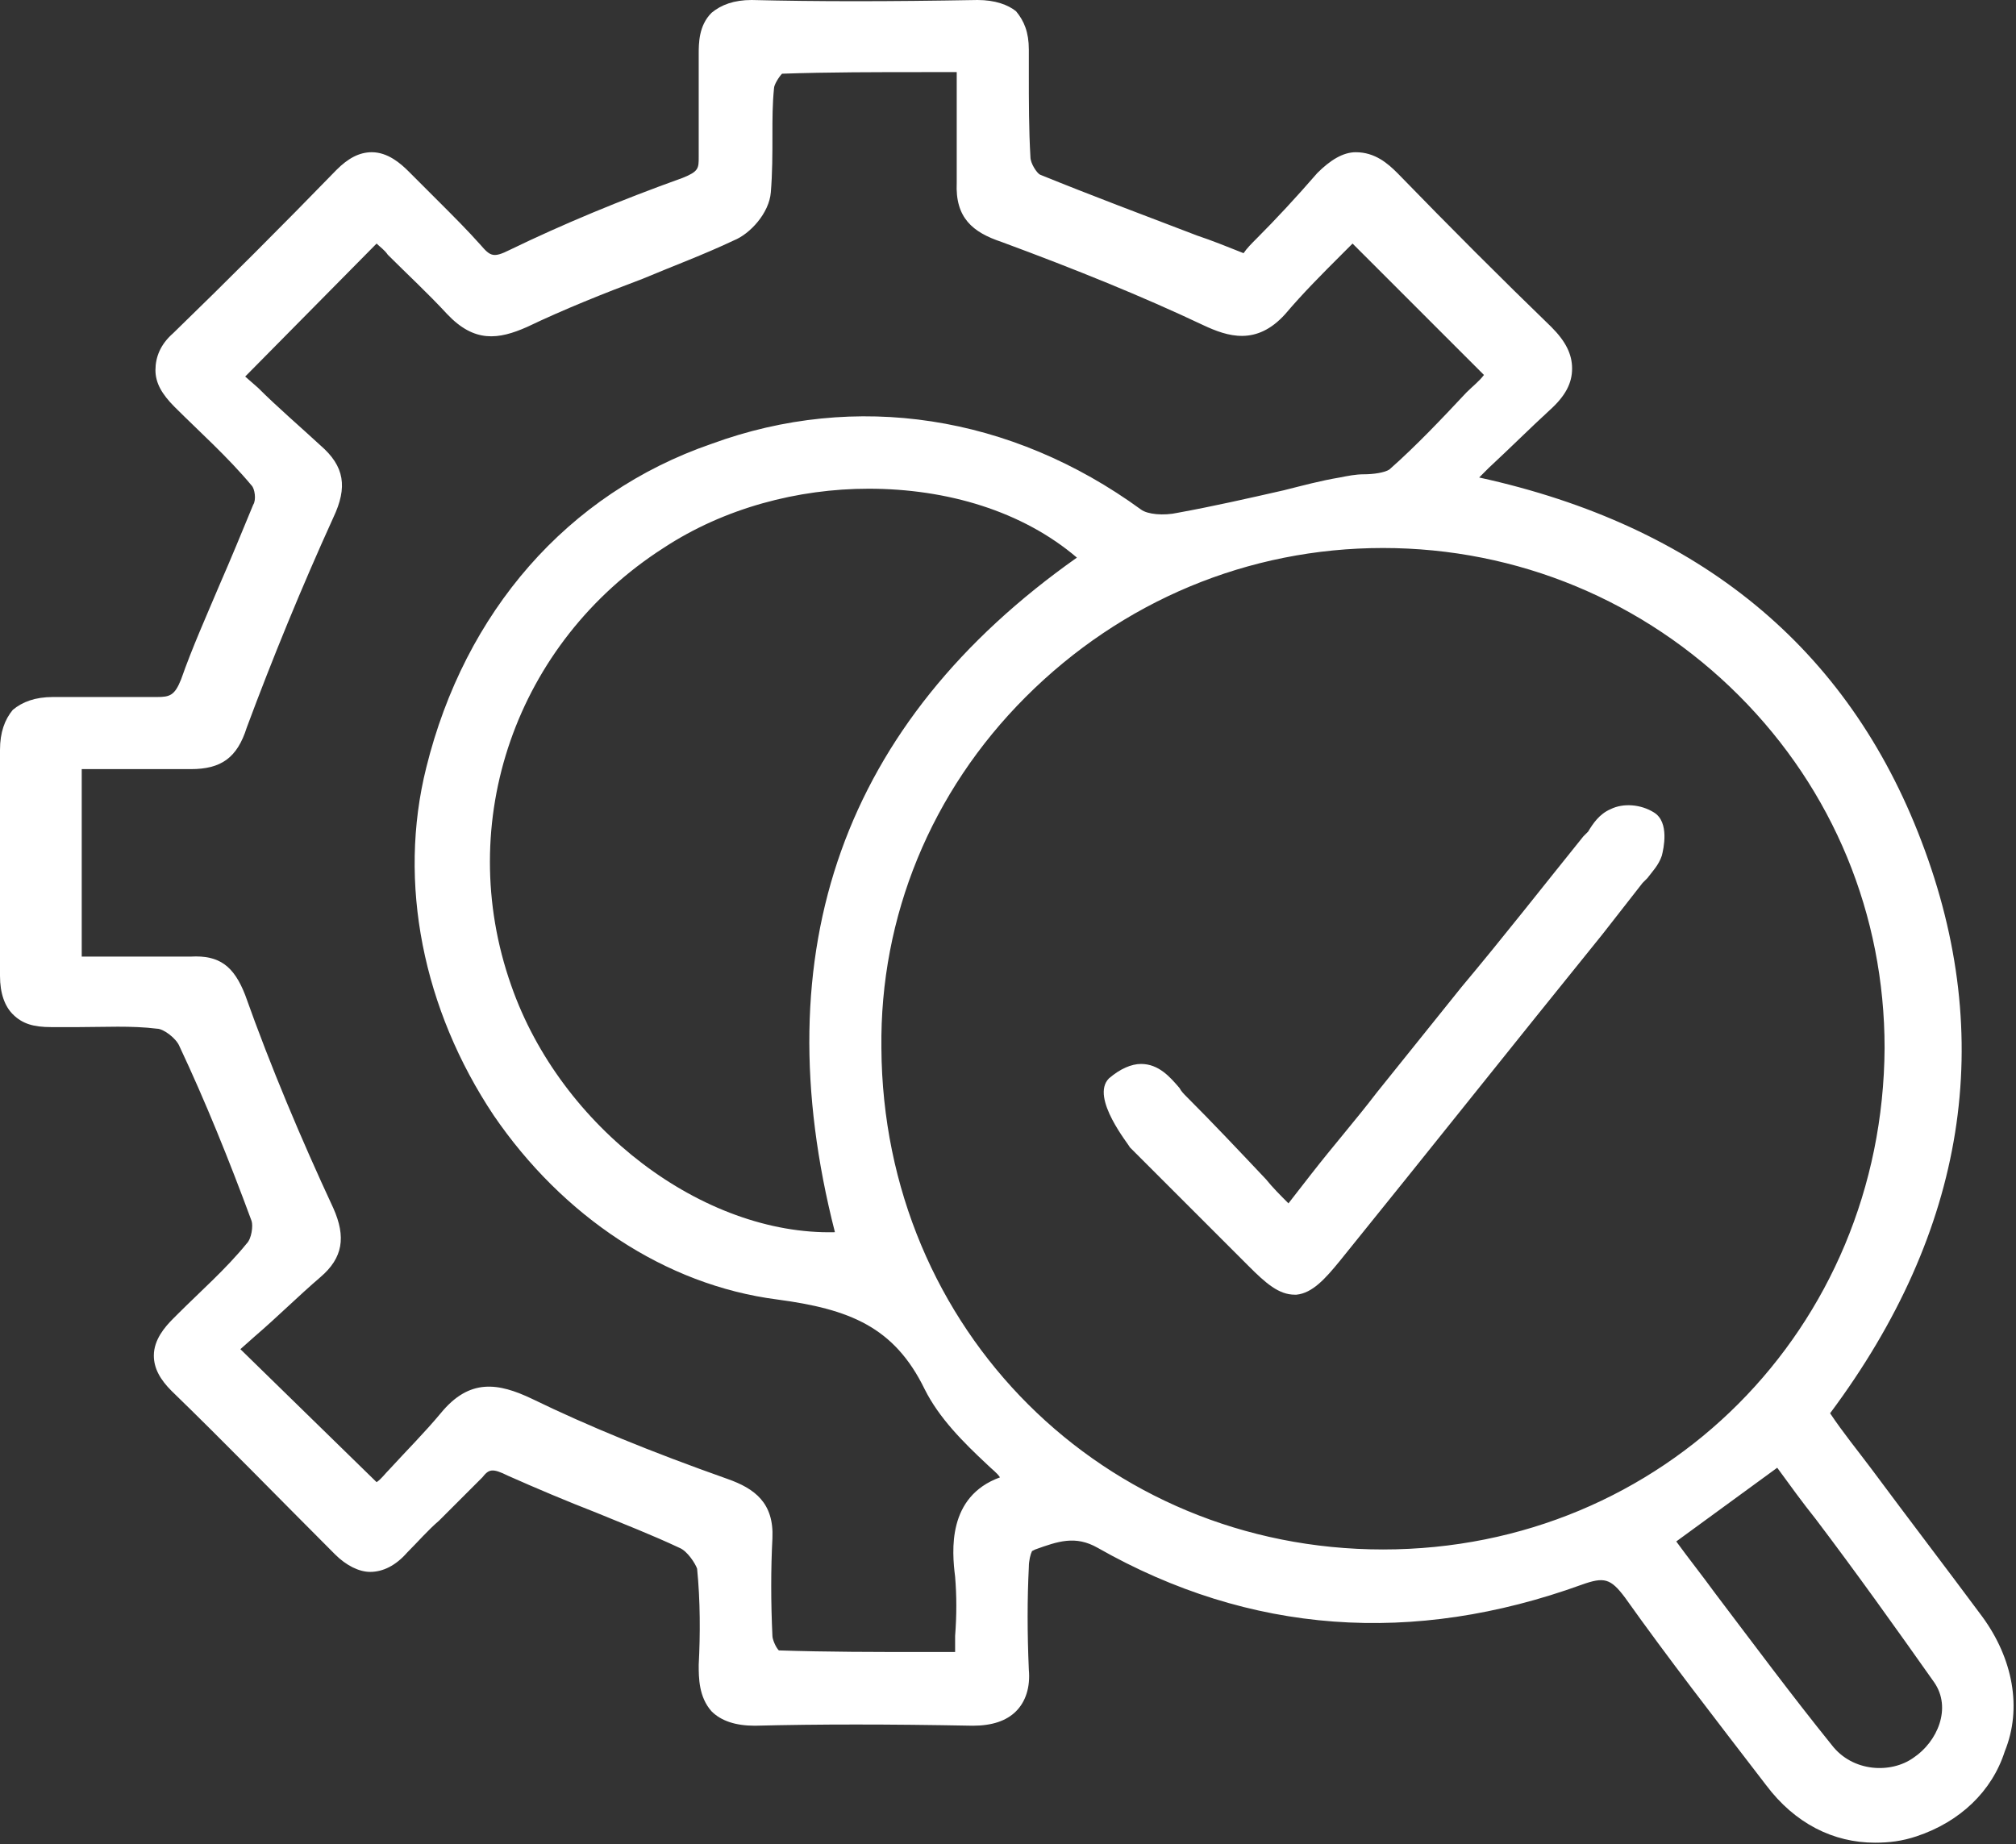 <?xml version="1.0" encoding="UTF-8"?>
<svg xmlns="http://www.w3.org/2000/svg" xmlns:xlink="http://www.w3.org/1999/xlink" version="1.1" id="Layer_1" x="0px" y="0px" width="125.8px" height="115.1px" viewBox="0 0 125.8 115.1" style="enable-background:new 0 0 125.8 115.1;" xml:space="preserve"><rect x="0" y="0" width="125.8" height="115.1" fill="#333333" stroke="none"/> <style type="text/css"> .st0{fill:#FFFFFF;} </style> <g> <path class="st0" d="M123.7,100.9c-2.3-3.1-4.6-6.1-6.9-9.2c-0.9-1.2-1.8-2.3-2.6-3.5c8.5-11.4,10.4-23.4,5.7-35.7 c-4.6-12.1-13.9-19.7-27.6-22.7c0.2-0.2,0.4-0.4,0.6-0.6c1.4-1.3,2.6-2.5,3.8-3.6c1-0.9,1.4-1.7,1.4-2.6s-0.4-1.7-1.3-2.6 c-3.1-3-6.3-6.2-9.6-9.6c-0.6-0.6-1.4-1.3-2.6-1.3c-0.8,0-1.6,0.5-2.4,1.3c-1.3,1.5-2.6,2.9-3.8,4.1c-0.3,0.3-0.6,0.6-0.8,0.9 c-1-0.4-2-0.8-2.9-1.1c-3.4-1.3-6.6-2.5-9.8-3.8c-0.2-0.1-0.6-0.7-0.6-1.1c-0.1-1.7-0.1-3.5-0.1-5.2V3.1c0-1.1-0.3-1.8-0.8-2.4 C62.9,0.3,62.1,0,61,0c-5.6,0.1-10,0.1-14.1,0c-1.1,0-1.9,0.3-2.5,0.8c-0.8,0.8-0.8,1.9-0.8,2.6c0,1.1,0,2.2,0,3.3c0,1,0,2.1,0,3.1 c0,0.7,0,0.9-1,1.3c-3.9,1.4-7.5,2.9-10.8,4.5c-1,0.5-1.2,0.4-1.8-0.3c-0.8-0.9-1.7-1.8-2.5-2.6c-0.7-0.7-1.3-1.3-2-2 c-0.5-0.5-1.3-1.2-2.3-1.2l0,0c-0.8,0-1.5,0.4-2.2,1.1c-3.4,3.5-6.8,6.9-10.2,10.2c-0.8,0.7-1.1,1.5-1.1,2.3s0.4,1.5,1.2,2.3 c1.5,1.5,3.3,3.1,4.8,4.9c0.2,0.2,0.3,0.9,0.1,1.2c-0.7,1.7-1.4,3.4-2.1,5c-0.8,1.9-1.7,3.9-2.4,5.9c-0.4,1-0.7,1.1-1.5,1.1 c-1.3,0-2.6,0-3.9,0c-0.9,0-1.7,0-2.6,0c-1.1,0-1.9,0.3-2.5,0.8C0.3,44.9,0,45.7,0,46.8c0,4.7,0,9.5,0,14.1c0,1.1,0.3,1.9,0.8,2.4 c0.6,0.6,1.3,0.8,2.4,0.8l0,0c0.6,0,1.1,0,1.7,0c1.6,0,3.3-0.1,4.9,0.1c0.4,0,1.2,0.6,1.4,1.1c1.6,3.4,3.1,7.1,4.5,10.9 c0.1,0.3,0,1.1-0.3,1.4c-1.3,1.6-2.9,3-4.3,4.4l-0.3,0.3c-0.5,0.5-1.2,1.3-1.2,2.3c0,0.8,0.4,1.5,1.1,2.2C14,90,17.3,93.4,20.9,97 c0.7,0.7,1.5,1.1,2.2,1.1l0,0c0.8,0,1.6-0.4,2.3-1.2c0.7-0.7,1.3-1.4,2-2c0.9-0.9,1.8-1.8,2.7-2.7c0.4-0.5,0.6-0.6,1.6-0.1 c1.8,0.8,3.7,1.6,5.5,2.3c1.7,0.7,3.5,1.4,5.2,2.2c0.5,0.2,1,1,1.1,1.3c0.2,2,0.2,4.1,0.1,6c0,0.8,0,2,0.8,2.9 c0.6,0.6,1.5,0.9,2.7,0.9c4-0.1,8.3-0.1,13.6,0c1.2,0,2.1-0.3,2.7-0.9c0.6-0.6,0.9-1.5,0.8-2.6c-0.1-2.3-0.1-4.4,0-6.4 c0-0.4,0.1-0.8,0.2-1l0.2-0.1c1.4-0.5,2.5-0.9,3.9-0.1c9.5,5.4,19.7,6.1,30.2,2.3c1.4-0.5,1.8-0.4,2.7,0.8 c2.7,3.8,5.5,7.4,8.8,11.7c1.8,2.4,4.2,3.6,6.8,3.6c0.9,0,1.7-0.1,2.6-0.4c2.7-0.9,4.7-2.8,5.5-5.3 C126.2,106.6,125.6,103.5,123.7,100.9z M59.6,98.4c0.1,1.2,0.1,2.4,0,3.7c0,0.3,0,0.7,0,1h-1.8c-3.2,0-6.2,0-9.2-0.1 c-0.2-0.2-0.4-0.7-0.4-0.9c-0.1-2.1-0.1-4.2,0-6.1c0.1-2.2-1.1-3.1-2.8-3.7c-4.8-1.7-8.7-3.3-12.2-5c-2.1-1-3.9-1.3-5.7,0.9 c-1,1.2-2.1,2.3-3.2,3.5c-0.3,0.3-0.5,0.6-0.8,0.8L15,84.2l0.9-0.8c1.4-1.2,2.7-2.5,4.1-3.7s1.6-2.5,0.8-4.3 c-2-4.3-3.9-8.8-5.5-13.3c-0.7-1.8-1.6-2.5-3.4-2.4c-1.8,0-3.6,0-5.4,0H5.1V48c0.4,0,0.8,0,1.3,0c1.8,0,3.7,0,5.5,0 c1.9,0,2.9-0.7,3.5-2.6c1.6-4.3,3.4-8.7,5.4-13.1c0.9-1.9,0.7-3.2-0.8-4.5c-1.3-1.2-2.7-2.4-3.9-3.6l-0.8-0.7l8.2-8.3 c0.2,0.2,0.5,0.4,0.7,0.7c1.2,1.2,2.5,2.4,3.7,3.7c1.7,1.8,3.2,1.6,5,0.8c2.3-1.1,4.8-2.1,7.2-3c1.9-0.8,3.8-1.5,5.7-2.4 c1-0.4,2.2-1.7,2.3-3c0.1-1.2,0.1-2.4,0.1-3.6c0-1,0-1.9,0.1-2.9c0-0.2,0.3-0.7,0.5-0.9c2.9-0.1,5.9-0.1,9-0.1c0.6,0,1.3,0,1.9,0 c0,0.5,0,1,0,1.5c0,1.9,0,3.6,0,5.4c-0.1,2.2,1,3.1,2.8,3.7c4.6,1.7,8.8,3.4,12.6,5.2c1.5,0.7,3.3,1.3,5.1-0.7 c1.1-1.3,2.3-2.5,3.5-3.7c0.2-0.2,0.5-0.5,0.7-0.7l8.2,8.2c-0.3,0.4-0.7,0.7-1.1,1.1c-1.5,1.6-3.1,3.3-4.8,4.8 c-0.3,0.2-1,0.3-1.6,0.3c-0.5,0-1,0.1-1.5,0.2c-1.2,0.2-2.3,0.5-3.5,0.8c-2.2,0.5-4.4,1-6.6,1.4c-0.9,0.2-1.9,0.1-2.3-0.2 c-8.1-5.9-17.8-7.4-26.8-4.1c-9,3.1-15.4,10.5-17.8,20.2c-1.8,7.2-0.2,15.1,4.2,21.7c4.3,6.3,10.7,10.6,17.7,11.5 c4.5,0.6,7.3,1.7,9.2,5.6c0.9,1.8,2.4,3.3,3.9,4.7c0.3,0.3,0.6,0.5,0.8,0.8C59.1,93.4,59.4,96.8,59.6,98.4z M31.9,61.5 c-3.6-10.2,0.3-21.4,9.5-27.3c3.8-2.5,8.4-3.7,12.8-3.7c4.9,0,9.6,1.4,13,4.3C52.6,45.1,47.6,59.3,52.1,76.9 C43.9,77.1,35,70.4,31.9,61.5z M64,43.5c6-6,13.9-9.3,22.3-9.3l0,0c8.4,0,16.3,3.3,22.2,9.2c5.9,5.9,9.1,13.7,9.1,22 c-0.1,17.5-13.8,31.3-31.3,31.3l0,0C68.9,96.7,55.1,83,55,65.4C54.9,57.2,58.1,49.4,64,43.5z M110.9,91.6c0.8,1.1,1.6,2.2,2.4,3.2 c2.5,3.3,5,6.8,7.4,10.2c1.1,1.6,0.2,3.7-1.3,4.7c-1.4,1-3.8,0.9-5.1-0.8c-2.5-3.1-4.8-6.2-7.3-9.5c-0.8-1.1-1.6-2.1-2.4-3.2 L110.9,91.6z"></path> <path class="st0" d="M76.2,77.3c0.6,0.6,1.1,1.1,1.7,1.7c1.1,1.1,1.9,1.8,2.9,1.8h0.1c1-0.1,1.8-1,2.7-2.1 c5.5-6.8,10.9-13.6,16.4-20.4l2.5-3.2c0.1-0.1,0.2-0.2,0.3-0.3c0.3-0.4,0.7-0.8,0.9-1.4c0.1-0.4,0.5-2.1-0.5-2.7 c-0.8-0.5-1.9-0.6-2.7-0.2c-0.7,0.3-1.1,0.9-1.4,1.4c-0.1,0.1-0.2,0.2-0.3,0.3c-2.5,3.1-5,6.3-7.6,9.4l-5.3,6.6 c-1.3,1.7-2.7,3.3-4.1,5.1l-1.4,1.8c-0.5-0.5-1-1-1.4-1.5c-1.7-1.8-3.3-3.5-5-5.2c-0.1-0.1-0.3-0.3-0.4-0.5 c-0.6-0.7-1.3-1.5-2.4-1.5c-0.6,0-1.3,0.3-2,0.9c-1.2,1.2,1.3,4.2,1.3,4.3C72.4,73.5,74.3,75.4,76.2,77.3z"></path> </g> </svg>

